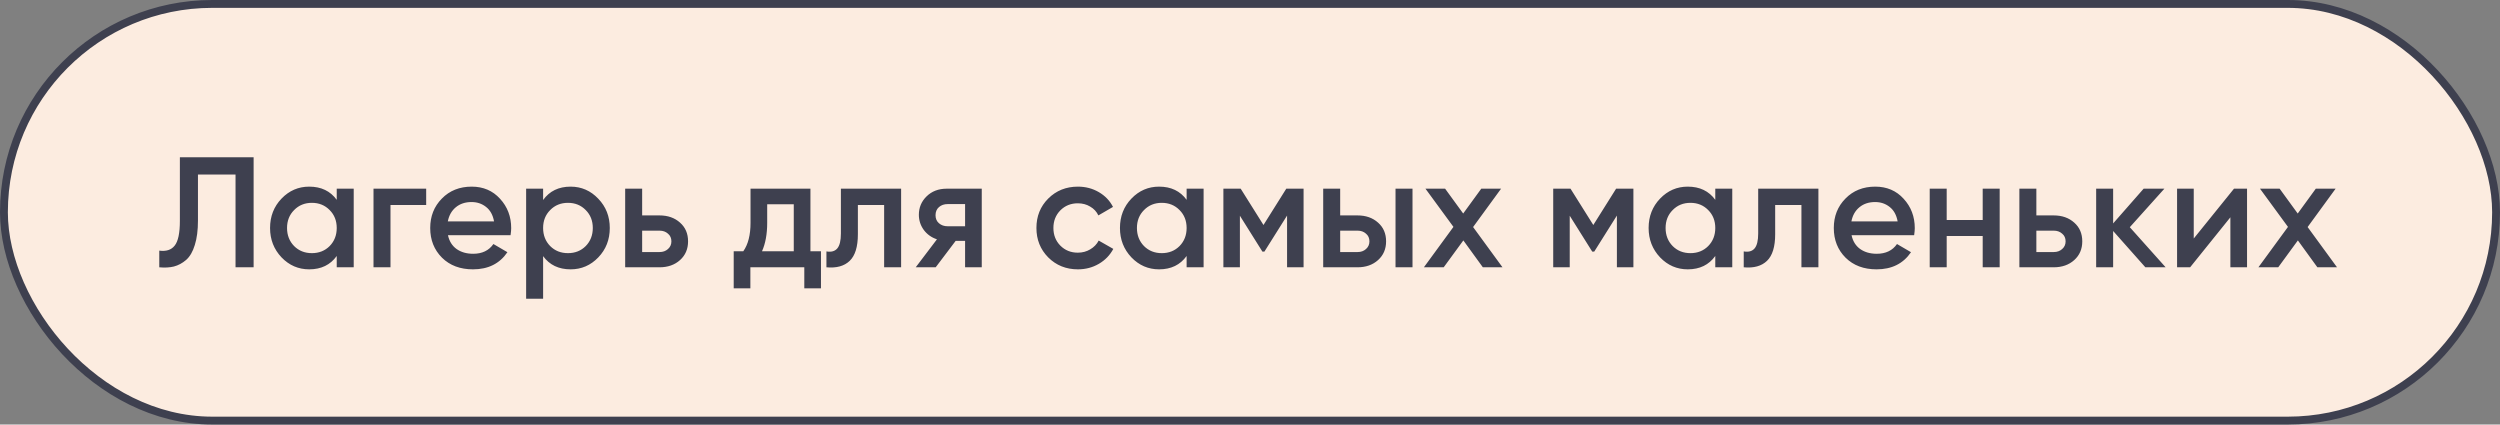 <?xml version="1.0" encoding="UTF-8"?> <svg xmlns="http://www.w3.org/2000/svg" width="318" height="54" viewBox="0 0 318 54" fill="none"><rect x="0" y="0" width="318" height="54" fill="#808080" stroke="none"/><rect x="0.5" y="0.5" width="317" height="53" rx="26.5" fill="#FCECE0"></rect><rect x="0.5" y="0.5" width="317" height="53" rx="26.5" stroke="#3E404F"></rect><path d="M20.26 34V31.88C21.14 32 21.793 31.787 22.22 31.24C22.66 30.693 22.88 29.647 22.88 28.1V20H32.26V34H29.96V22.2H25.18V28.06C25.18 29.287 25.047 30.32 24.78 31.16C24.527 32 24.16 32.633 23.68 33.06C23.2 33.473 22.68 33.753 22.12 33.9C21.573 34.033 20.953 34.067 20.26 34ZM42.832 24H44.992V34H42.832V32.56C42.019 33.693 40.852 34.26 39.332 34.26C37.959 34.26 36.786 33.753 35.812 32.74C34.839 31.713 34.352 30.467 34.352 29C34.352 27.52 34.839 26.273 35.812 25.26C36.786 24.247 37.959 23.74 39.332 23.74C40.852 23.74 42.019 24.3 42.832 25.42V24ZM37.412 31.3C38.012 31.9 38.766 32.2 39.672 32.2C40.579 32.2 41.332 31.9 41.932 31.3C42.532 30.687 42.832 29.92 42.832 29C42.832 28.08 42.532 27.32 41.932 26.72C41.332 26.107 40.579 25.8 39.672 25.8C38.766 25.8 38.012 26.107 37.412 26.72C36.812 27.32 36.512 28.08 36.512 29C36.512 29.92 36.812 30.687 37.412 31.3ZM54.21 24V26.08H49.67V34H47.51V24H54.21ZM56.983 29.92C57.143 30.68 57.51 31.267 58.083 31.68C58.657 32.08 59.357 32.28 60.183 32.28C61.33 32.28 62.19 31.867 62.763 31.04L64.543 32.08C63.557 33.533 62.097 34.26 60.163 34.26C58.537 34.26 57.223 33.767 56.223 32.78C55.223 31.78 54.723 30.52 54.723 29C54.723 27.507 55.217 26.26 56.203 25.26C57.19 24.247 58.457 23.74 60.003 23.74C61.47 23.74 62.67 24.253 63.603 25.28C64.55 26.307 65.023 27.553 65.023 29.02C65.023 29.247 64.997 29.547 64.943 29.92H56.983ZM56.963 28.16H62.843C62.697 27.347 62.357 26.733 61.823 26.32C61.303 25.907 60.69 25.7 59.983 25.7C59.183 25.7 58.517 25.92 57.983 26.36C57.45 26.8 57.11 27.4 56.963 28.16ZM72.584 23.74C73.957 23.74 75.131 24.253 76.104 25.28C77.077 26.293 77.564 27.533 77.564 29C77.564 30.48 77.077 31.727 76.104 32.74C75.131 33.753 73.957 34.26 72.584 34.26C71.064 34.26 69.897 33.7 69.084 32.58V38H66.924V24H69.084V25.44C69.897 24.307 71.064 23.74 72.584 23.74ZM69.984 31.3C70.584 31.9 71.337 32.2 72.244 32.2C73.151 32.2 73.904 31.9 74.504 31.3C75.104 30.687 75.404 29.92 75.404 29C75.404 28.08 75.104 27.32 74.504 26.72C73.904 26.107 73.151 25.8 72.244 25.8C71.337 25.8 70.584 26.107 69.984 26.72C69.384 27.32 69.084 28.08 69.084 29C69.084 29.92 69.384 30.687 69.984 31.3ZM83.882 27.4C84.948 27.4 85.822 27.707 86.502 28.32C87.182 28.92 87.522 29.713 87.522 30.7C87.522 31.673 87.182 32.467 86.502 33.08C85.822 33.693 84.948 34 83.882 34H79.522V24H81.682V27.4H83.882ZM83.902 32.06C84.328 32.06 84.682 31.933 84.962 31.68C85.255 31.427 85.402 31.1 85.402 30.7C85.402 30.287 85.255 29.96 84.962 29.72C84.682 29.467 84.328 29.34 83.902 29.34H81.682V32.06H83.902ZM103.087 31.96H104.427V36.68H102.307V34H95.447V36.68H93.327V31.96H94.547C95.161 31.093 95.467 29.887 95.467 28.34V24H103.087V31.96ZM96.927 31.96H100.967V25.98H97.587V28.34C97.587 29.767 97.367 30.973 96.927 31.96ZM114.622 24V34H112.462V26.08H109.122V29.8C109.122 31.387 108.775 32.513 108.082 33.18C107.389 33.847 106.402 34.12 105.122 34V31.98C105.735 32.087 106.195 31.96 106.502 31.6C106.809 31.24 106.962 30.607 106.962 29.7V24H114.622ZM124.879 24V34H122.759V30.64H121.559L119.019 34H116.479L119.179 30.44C118.486 30.213 117.926 29.813 117.499 29.24C117.086 28.667 116.879 28.027 116.879 27.32C116.879 26.4 117.206 25.62 117.859 24.98C118.526 24.327 119.379 24 120.419 24H124.879ZM120.539 28.78H122.759V25.96H120.539C120.099 25.96 119.732 26.087 119.439 26.34C119.146 26.593 118.999 26.94 118.999 27.38C118.999 27.807 119.146 28.147 119.439 28.4C119.732 28.653 120.099 28.78 120.539 28.78ZM137.113 34.26C135.606 34.26 134.346 33.753 133.333 32.74C132.333 31.727 131.833 30.48 131.833 29C131.833 27.507 132.333 26.26 133.333 25.26C134.346 24.247 135.606 23.74 137.113 23.74C138.086 23.74 138.973 23.973 139.773 24.44C140.573 24.907 141.173 25.533 141.573 26.32L139.713 27.4C139.486 26.92 139.139 26.547 138.673 26.28C138.219 26 137.693 25.86 137.093 25.86C136.213 25.86 135.473 26.16 134.873 26.76C134.286 27.36 133.993 28.107 133.993 29C133.993 29.893 134.286 30.64 134.873 31.24C135.473 31.84 136.213 32.14 137.093 32.14C137.679 32.14 138.206 32 138.673 31.72C139.153 31.44 139.513 31.067 139.753 30.6L141.613 31.66C141.186 32.46 140.573 33.093 139.773 33.56C138.973 34.027 138.086 34.26 137.113 34.26ZM150.938 24H153.098V34H150.938V32.56C150.124 33.693 148.958 34.26 147.438 34.26C146.064 34.26 144.891 33.753 143.918 32.74C142.944 31.713 142.458 30.467 142.458 29C142.458 27.52 142.944 26.273 143.918 25.26C144.891 24.247 146.064 23.74 147.438 23.74C148.958 23.74 150.124 24.3 150.938 25.42V24ZM145.518 31.3C146.118 31.9 146.871 32.2 147.778 32.2C148.684 32.2 149.438 31.9 150.038 31.3C150.638 30.687 150.938 29.92 150.938 29C150.938 28.08 150.638 27.32 150.038 26.72C149.438 26.107 148.684 25.8 147.778 25.8C146.871 25.8 146.118 26.107 145.518 26.72C144.918 27.32 144.618 28.08 144.618 29C144.618 29.92 144.918 30.687 145.518 31.3ZM165.815 24V34H163.715V27.42L160.835 32H160.575L157.715 27.44V34H155.615V24H157.815L160.715 28.62L163.615 24H165.815ZM172.671 27.4C173.737 27.4 174.611 27.707 175.291 28.32C175.971 28.92 176.311 29.713 176.311 30.7C176.311 31.673 175.971 32.467 175.291 33.08C174.611 33.693 173.737 34 172.671 34H168.311V24H170.471V27.4H172.671ZM177.511 24H179.671V34H177.511V24ZM172.691 32.06C173.117 32.06 173.471 31.933 173.751 31.68C174.044 31.427 174.191 31.1 174.191 30.7C174.191 30.287 174.044 29.96 173.751 29.72C173.471 29.467 173.117 29.34 172.691 29.34H170.471V32.06H172.691ZM191.118 34H188.618L186.138 30.58L183.638 34H181.118L184.878 28.86L181.318 24H183.818L186.118 27.16L188.418 24H190.938L187.378 28.88L191.118 34ZM207.769 24V34H205.669V27.42L202.789 32H202.529L199.669 27.44V34H197.569V24H199.769L202.669 28.62L205.569 24H207.769ZM218.184 24H220.344V34H218.184V32.56C217.371 33.693 216.204 34.26 214.684 34.26C213.311 34.26 212.137 33.753 211.164 32.74C210.191 31.713 209.704 30.467 209.704 29C209.704 27.52 210.191 26.273 211.164 25.26C212.137 24.247 213.311 23.74 214.684 23.74C216.204 23.74 217.371 24.3 218.184 25.42V24ZM212.764 31.3C213.364 31.9 214.117 32.2 215.024 32.2C215.931 32.2 216.684 31.9 217.284 31.3C217.884 30.687 218.184 29.92 218.184 29C218.184 28.08 217.884 27.32 217.284 26.72C216.684 26.107 215.931 25.8 215.024 25.8C214.117 25.8 213.364 26.107 212.764 26.72C212.164 27.32 211.864 28.08 211.864 29C211.864 29.92 212.164 30.687 212.764 31.3ZM231.302 24V34H229.142V26.08H225.802V29.8C225.802 31.387 225.455 32.513 224.762 33.18C224.068 33.847 223.082 34.12 221.802 34V31.98C222.415 32.087 222.875 31.96 223.182 31.6C223.488 31.24 223.642 30.607 223.642 29.7V24H231.302ZM235.519 29.92C235.679 30.68 236.045 31.267 236.619 31.68C237.192 32.08 237.892 32.28 238.719 32.28C239.865 32.28 240.725 31.867 241.299 31.04L243.079 32.08C242.092 33.533 240.632 34.26 238.699 34.26C237.072 34.26 235.759 33.767 234.759 32.78C233.759 31.78 233.259 30.52 233.259 29C233.259 27.507 233.752 26.26 234.739 25.26C235.725 24.247 236.992 23.74 238.539 23.74C240.005 23.74 241.205 24.253 242.139 25.28C243.085 26.307 243.559 27.553 243.559 29.02C243.559 29.247 243.532 29.547 243.479 29.92H235.519ZM235.499 28.16H241.379C241.232 27.347 240.892 26.733 240.359 26.32C239.839 25.907 239.225 25.7 238.519 25.7C237.719 25.7 237.052 25.92 236.519 26.36C235.985 26.8 235.645 27.4 235.499 28.16ZM252.199 24H254.359V34H252.199V30.02H247.619V34H245.459V24H247.619V27.98H252.199V24ZM261.225 27.4C262.292 27.4 263.165 27.707 263.845 28.32C264.525 28.92 264.865 29.713 264.865 30.7C264.865 31.673 264.525 32.467 263.845 33.08C263.165 33.693 262.292 34 261.225 34H256.865V24H259.025V27.4H261.225ZM261.245 32.06C261.672 32.06 262.025 31.933 262.305 31.68C262.599 31.427 262.745 31.1 262.745 30.7C262.745 30.287 262.599 29.96 262.305 29.72C262.025 29.467 261.672 29.34 261.245 29.34H259.025V32.06H261.245ZM275.471 34H272.891L268.791 29.38V34H266.631V24H268.791V28.42L272.671 24H275.311L270.911 28.9L275.471 34ZM284.164 24H285.824V34H283.704V27.64L278.584 34H276.924V24H279.044V30.34L284.164 24ZM297.27 34H294.77L292.29 30.58L289.79 34H287.27L291.03 28.86L287.47 24H289.97L292.27 27.16L294.57 24H297.09L293.53 28.88L297.27 34Z" fill="#3E404F"></path></svg> 